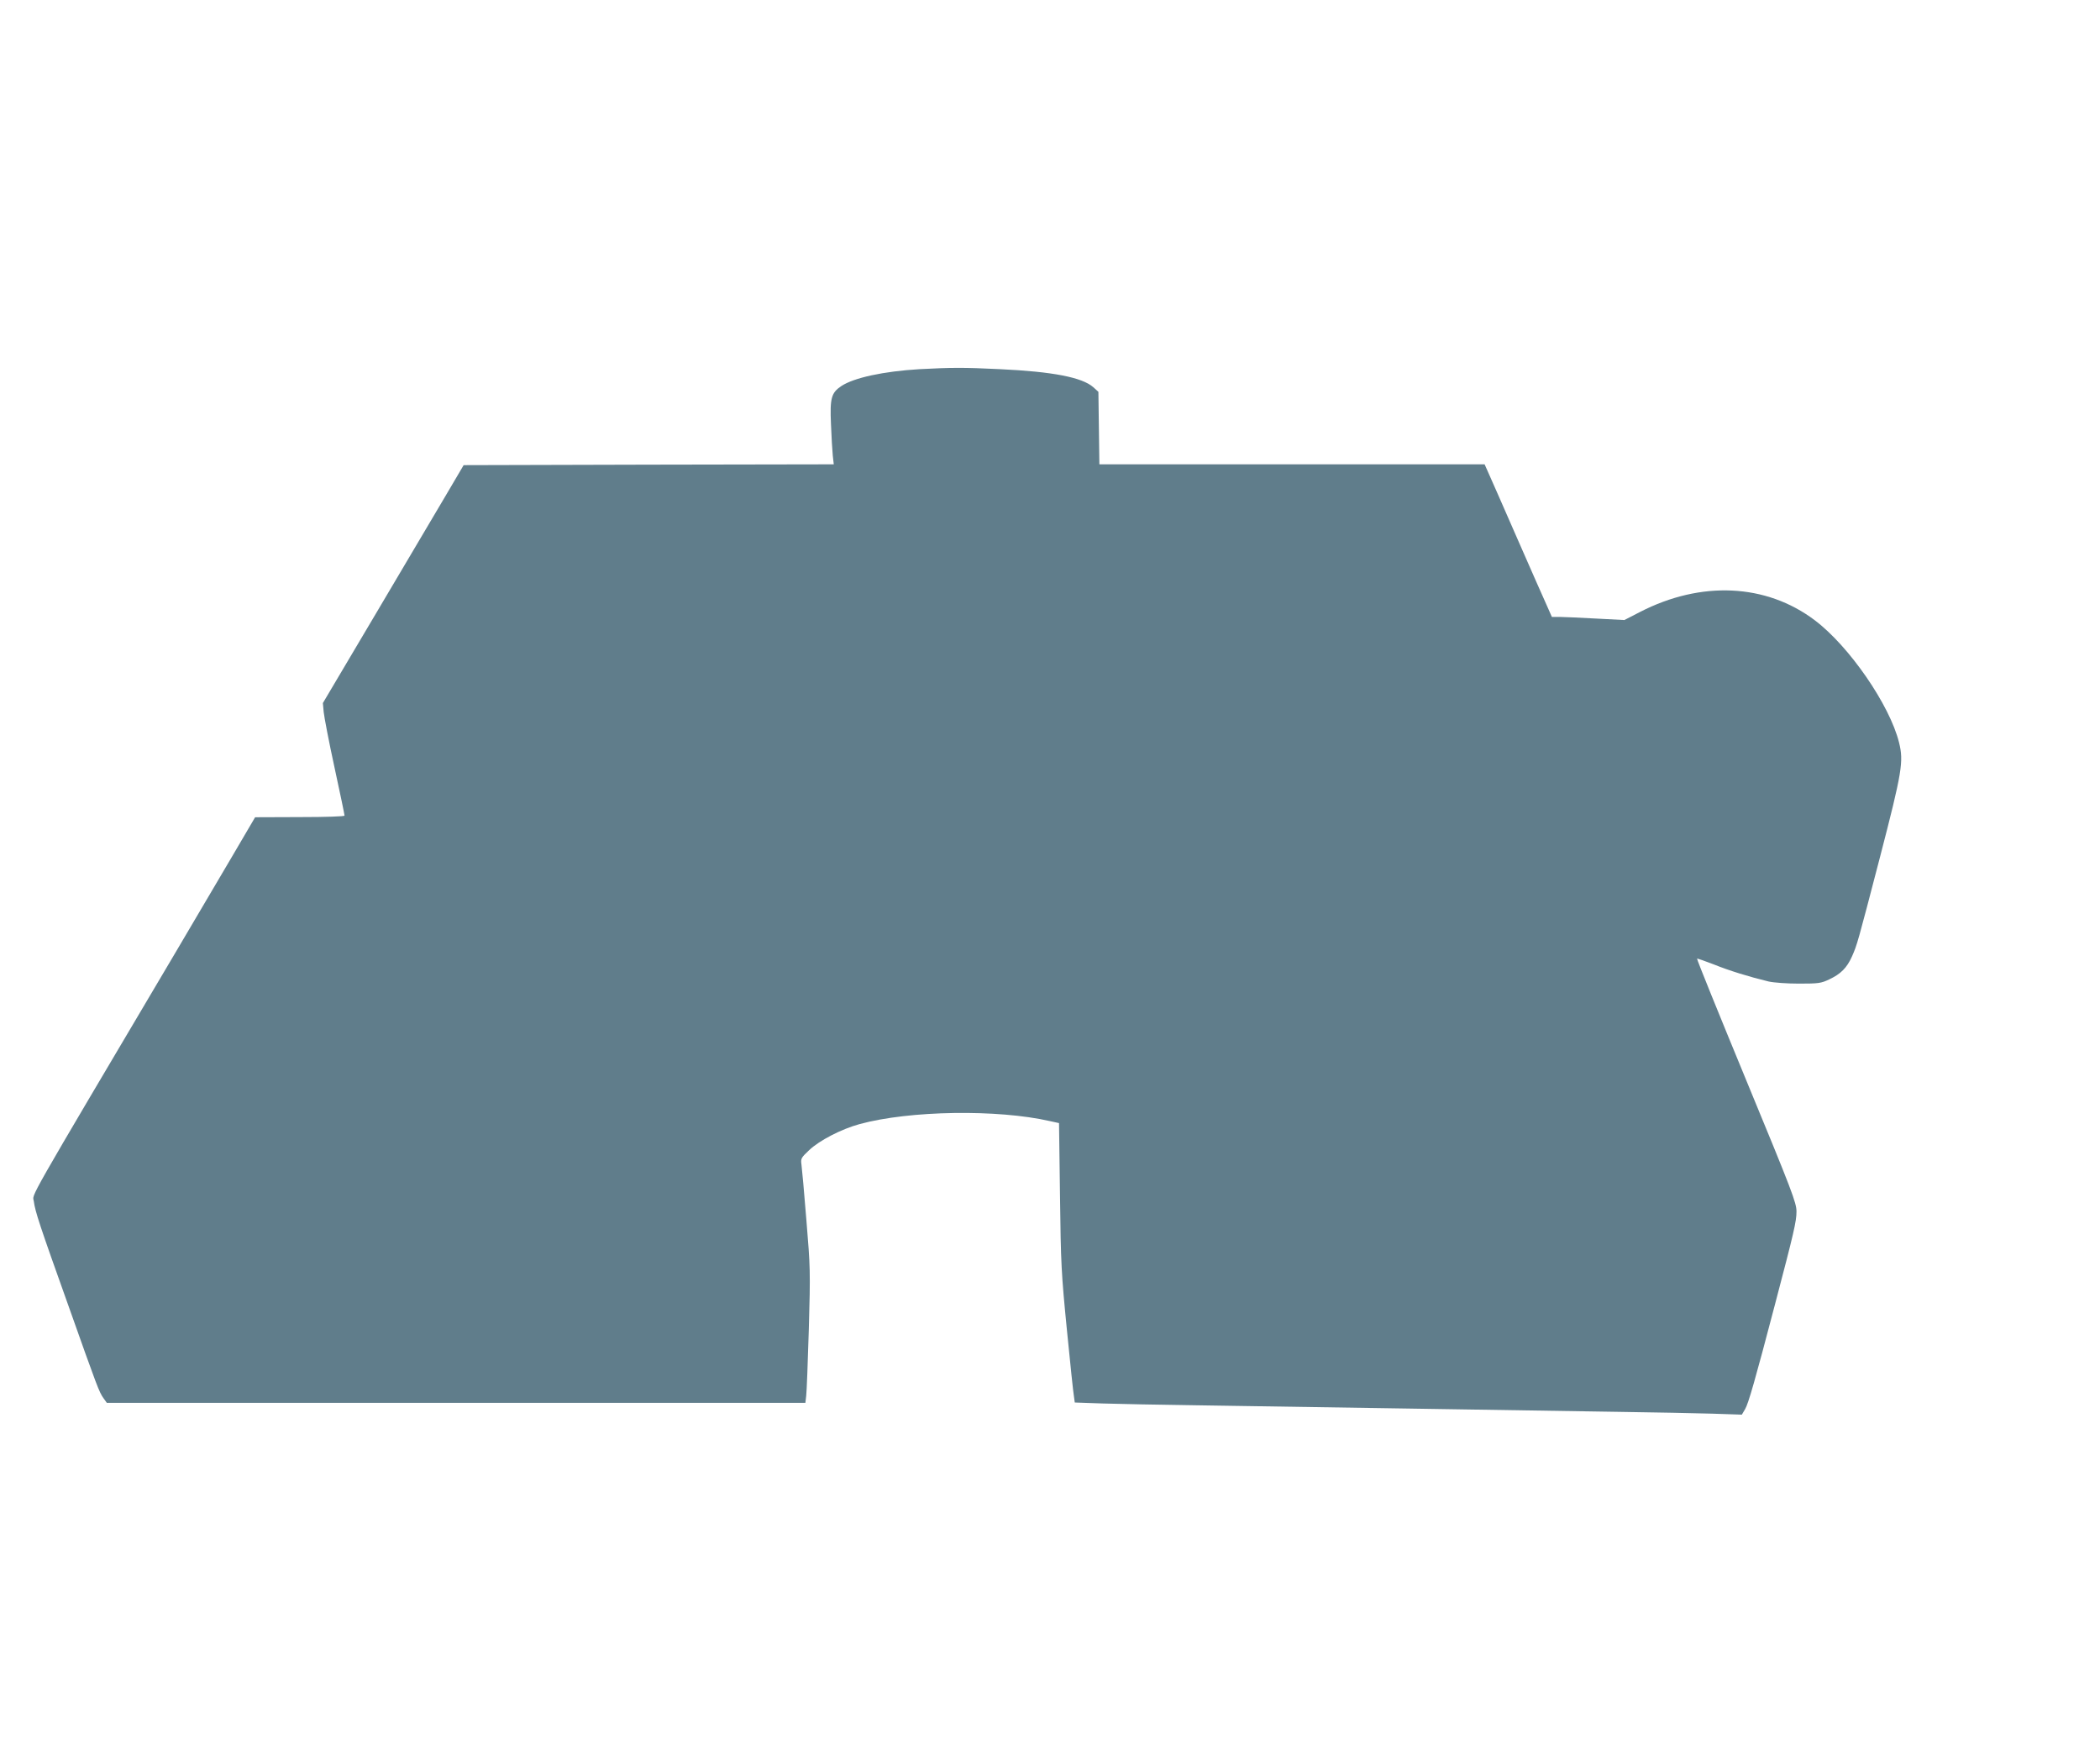 <?xml version="1.0" standalone="no"?>
<!DOCTYPE svg PUBLIC "-//W3C//DTD SVG 20010904//EN"
 "http://www.w3.org/TR/2001/REC-SVG-20010904/DTD/svg10.dtd">
<svg version="1.0" xmlns="http://www.w3.org/2000/svg"
 width="1280pt" height="1066pt" viewBox="0 0 1280 1066"
 preserveAspectRatio="xMidYMid meet">
<g transform="translate(0,1066) scale(0.1,-0.1)"
fill="#607d8b" stroke="none">
<path d="M5605 8410 c-219 -13 -400 -52 -477 -103 -61 -41 -70 -73 -63 -232 3
-77 8 -164 11 -192 l6 -53 -1128 -2 -1128 -3 -106 -180 c-59 -99 -252 -425
-429 -725 l-323 -545 5 -55 c3 -30 32 -182 66 -338 34 -156 61 -287 61 -293 0
-5 -110 -9 -272 -9 l-273 -1 -142 -242 c-78 -133 -235 -399 -349 -592 -924
-1561 -865 -1458 -858 -1506 8 -63 37 -150 211 -637 178 -502 187 -526 214
-564 l20 -28 2129 0 2129 0 5 43 c3 23 10 206 16 407 10 352 9 376 -15 665
-13 165 -27 317 -30 338 -5 35 -2 41 47 87 62 59 197 129 308 159 305 83 840
91 1160 18 l55 -12 6 -445 c5 -415 8 -470 42 -815 20 -203 39 -386 43 -406 l5
-37 172 -6 c95 -3 352 -8 572 -11 220 -3 803 -12 1295 -20 492 -8 1068 -17
1280 -20 212 -3 466 -8 566 -11 l181 -6 20 34 c20 34 60 173 182 638 116 441
131 506 131 566 0 53 -26 122 -305 797 -168 407 -304 742 -301 744 2 2 48 -14
102 -35 94 -38 214 -75 334 -104 31 -7 111 -13 185 -13 119 0 135 2 185 26 70
33 107 70 138 139 32 73 33 76 172 610 134 517 144 579 115 695 -57 229 -304
587 -514 745 -296 223 -692 242 -1065 50 l-95 -49 -173 9 c-95 5 -195 10 -221
10 l-48 0 -30 68 c-17 37 -100 225 -184 417 -84 193 -163 371 -175 398 l-21
47 -1174 0 -1174 0 -3 221 -3 221 -31 28 c-68 60 -247 95 -569 110 -222 11
-299 10 -490 0z"/>
</g>
</svg>
